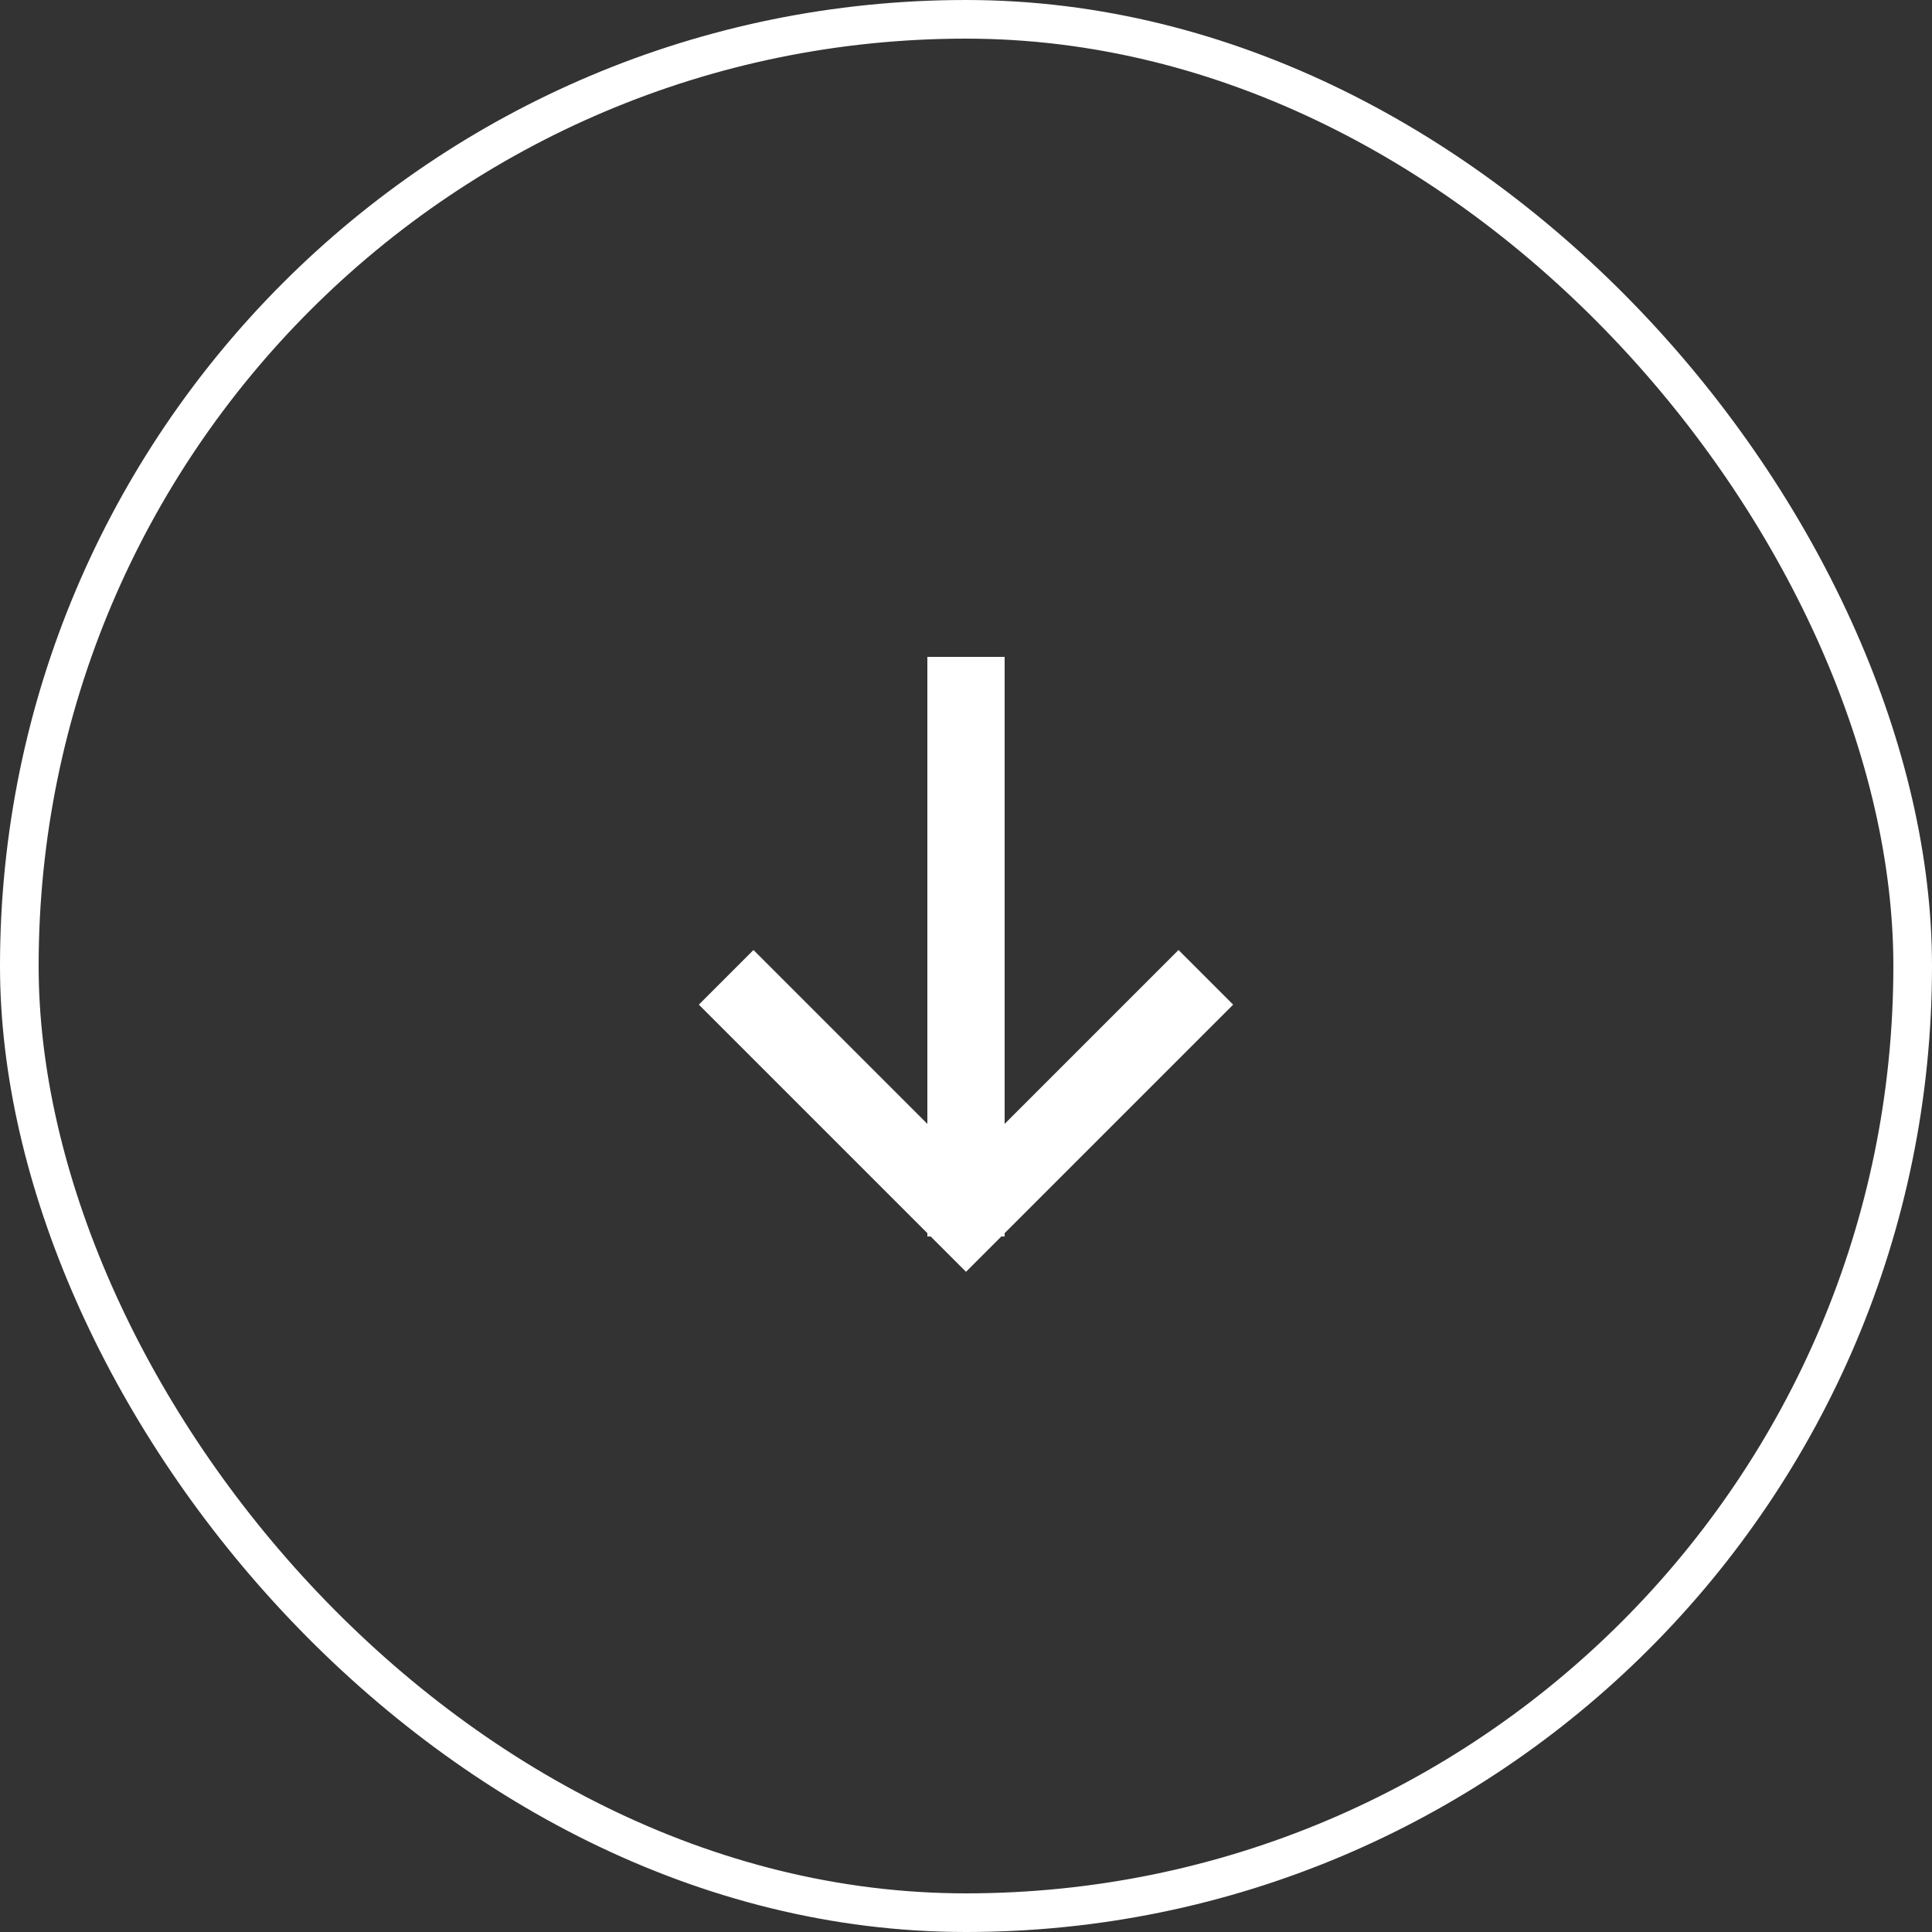 <?xml version="1.0" encoding="UTF-8"?> <svg xmlns="http://www.w3.org/2000/svg" width="50" height="50" viewBox="0 0 50 50" fill="none"><rect x="0" y="0" width="50" height="50" fill="#333333" stroke="none"/> <path fill-rule="evenodd" clip-rule="evenodd" d="M20.207 25.293L19.5 24.586L18.086 26L18.793 26.707L24 31.914V32H24.086L24.293 32.207L25 32.914L25.707 32.207L25.914 32H26V31.914L31.207 26.707L31.914 26L30.5 24.586L29.793 25.293L26 29.086V18V17H24V18V29.086L20.207 25.293Z" fill="white"></path> <rect x="0.5" y="0.5" width="49" height="49" rx="24.5" stroke="white"></rect> </svg> 